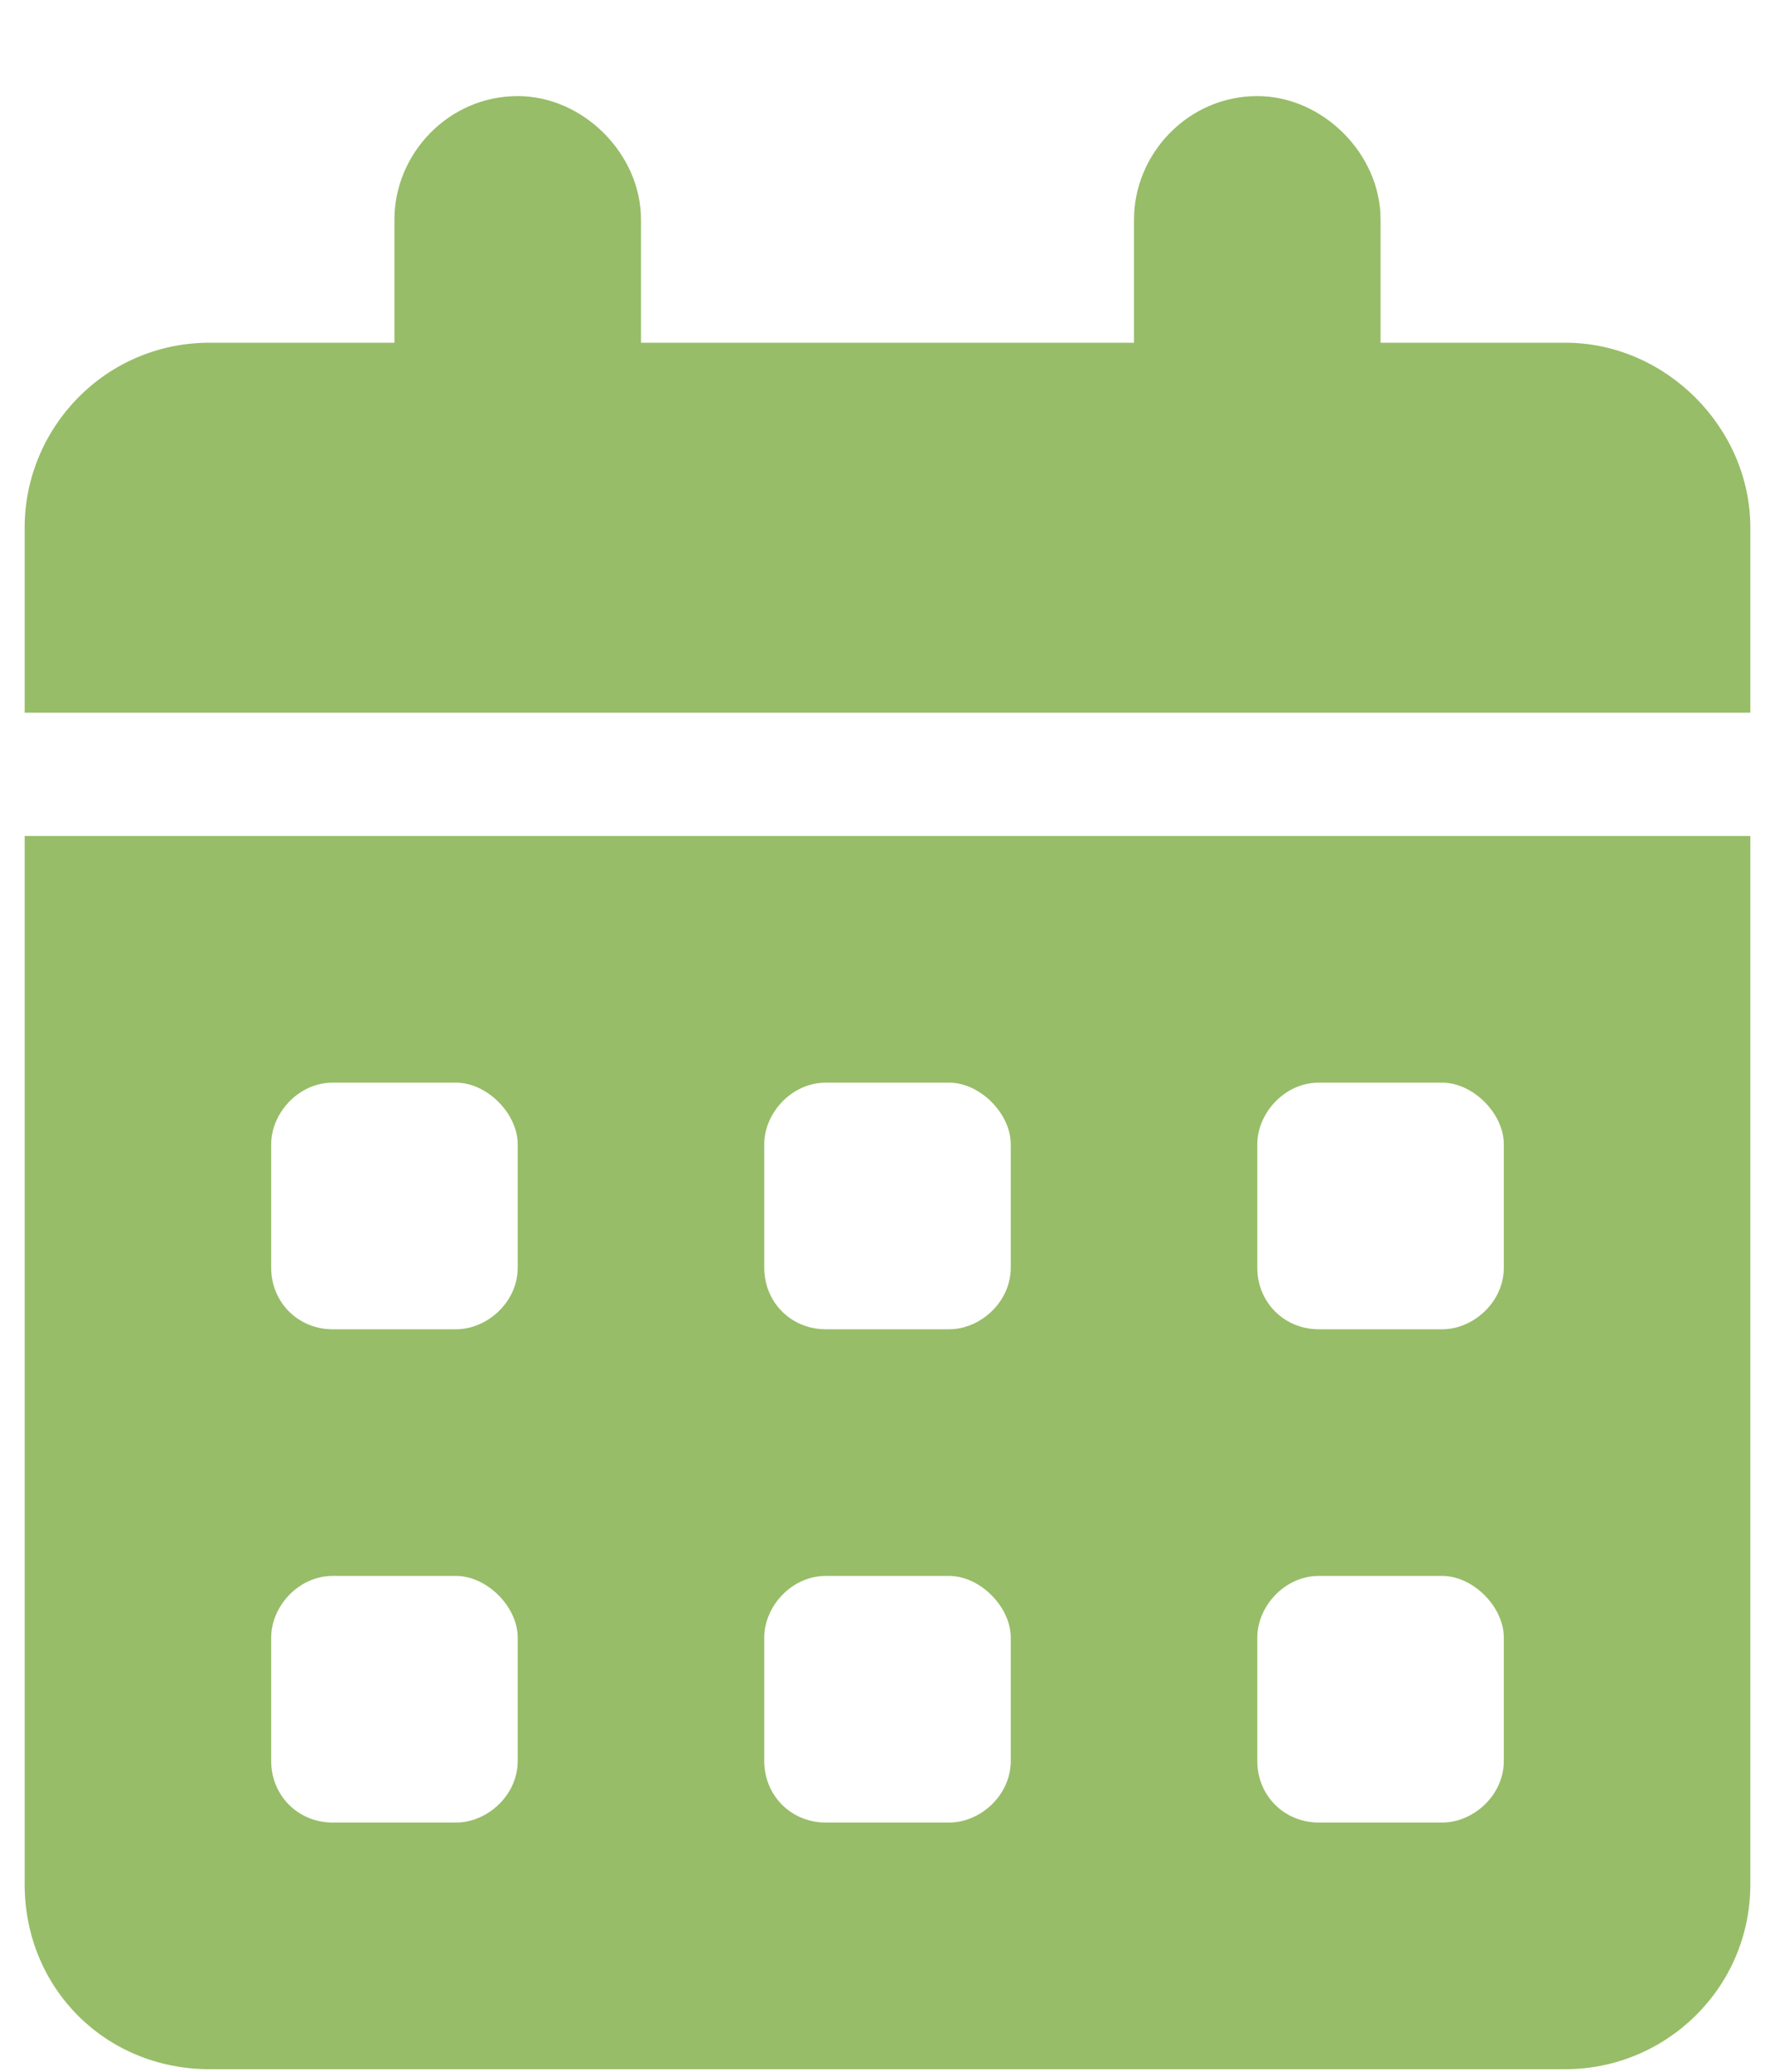 <?xml version="1.0" encoding="UTF-8"?> <svg xmlns="http://www.w3.org/2000/svg" width="18" height="21" viewBox="0 0 18 21" fill="none"><path d="M6.5 2.224V3.474H11.5V2.224C11.5 1.56 12.047 0.974 12.75 0.974C13.414 0.974 14 1.56 14 2.224V3.474H15.875C16.891 3.474 17.75 4.334 17.75 5.349V7.224H0.25V5.349C0.25 4.334 1.07 3.474 2.125 3.474H4V2.224C4 1.56 4.547 0.974 5.25 0.974C5.914 0.974 6.5 1.56 6.5 2.224ZM0.25 8.474H17.75V19.099C17.75 20.154 16.891 20.974 15.875 20.974H2.125C1.07 20.974 0.25 20.154 0.25 19.099V8.474ZM2.75 12.849C2.75 13.201 3.023 13.474 3.375 13.474H4.625C4.938 13.474 5.25 13.201 5.25 12.849V11.599C5.25 11.287 4.938 10.974 4.625 10.974H3.375C3.023 10.974 2.75 11.287 2.75 11.599V12.849ZM7.75 12.849C7.75 13.201 8.023 13.474 8.375 13.474H9.625C9.938 13.474 10.25 13.201 10.25 12.849V11.599C10.25 11.287 9.938 10.974 9.625 10.974H8.375C8.023 10.974 7.75 11.287 7.75 11.599V12.849ZM13.375 10.974C13.023 10.974 12.75 11.287 12.75 11.599V12.849C12.75 13.201 13.023 13.474 13.375 13.474H14.625C14.938 13.474 15.25 13.201 15.25 12.849V11.599C15.25 11.287 14.938 10.974 14.625 10.974H13.375ZM2.75 17.849C2.75 18.201 3.023 18.474 3.375 18.474H4.625C4.938 18.474 5.25 18.201 5.25 17.849V16.599C5.25 16.287 4.938 15.974 4.625 15.974H3.375C3.023 15.974 2.75 16.287 2.75 16.599V17.849ZM8.375 15.974C8.023 15.974 7.75 16.287 7.75 16.599V17.849C7.75 18.201 8.023 18.474 8.375 18.474H9.625C9.938 18.474 10.25 18.201 10.25 17.849V16.599C10.25 16.287 9.938 15.974 9.625 15.974H8.375ZM12.75 17.849C12.75 18.201 13.023 18.474 13.375 18.474H14.625C14.938 18.474 15.25 18.201 15.25 17.849V16.599C15.25 16.287 14.938 15.974 14.625 15.974H13.375C13.023 15.974 12.75 16.287 12.75 16.599V17.849Z" fill="#97BD68"></path></svg> 